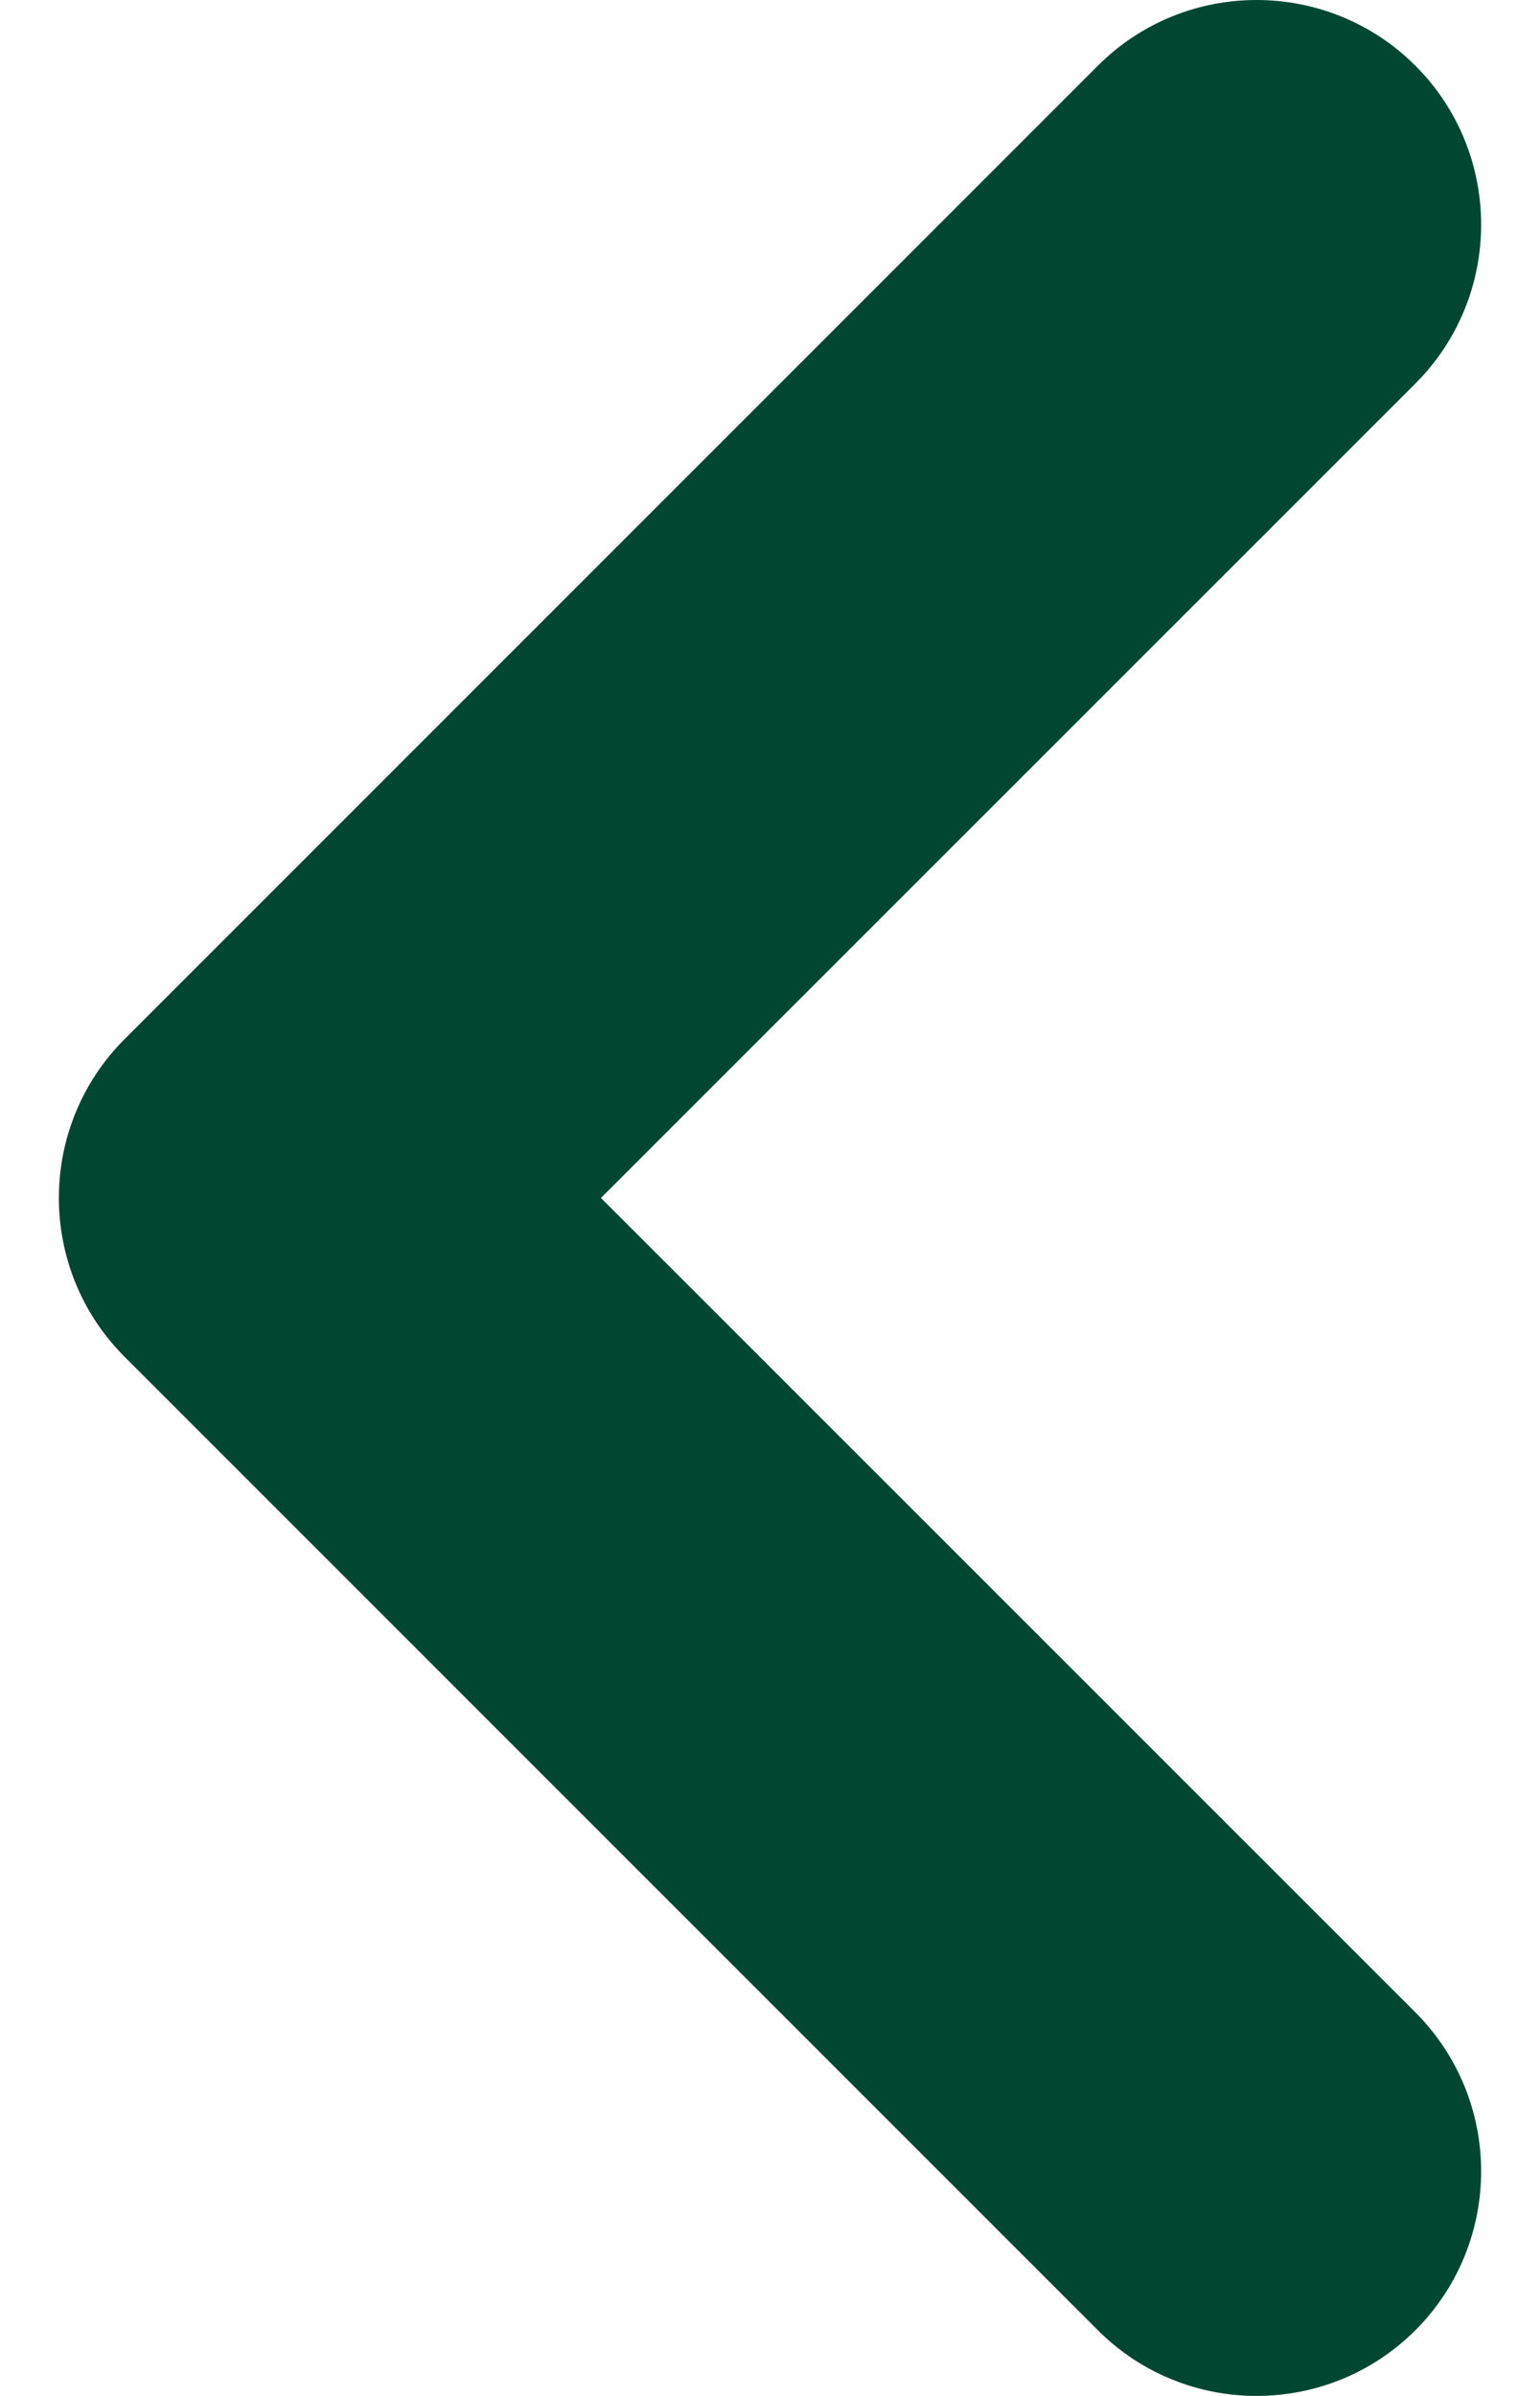 <svg width="9" height="14" viewBox="0 0 9 14" fill="none" xmlns="http://www.w3.org/2000/svg">
<path id="Vector" d="M8.272 13.616C8.784 13.103 8.784 12.272 8.272 11.759L3.512 7L8.272 2.241C8.784 1.728 8.784 0.897 8.272 0.384C7.759 -0.128 6.928 -0.128 6.416 0.384L0.728 6.072C0.216 6.584 0.216 7.416 0.728 7.928L6.416 13.616C6.928 14.128 7.759 14.128 8.272 13.616Z" fill="#004631"/>
</svg>
